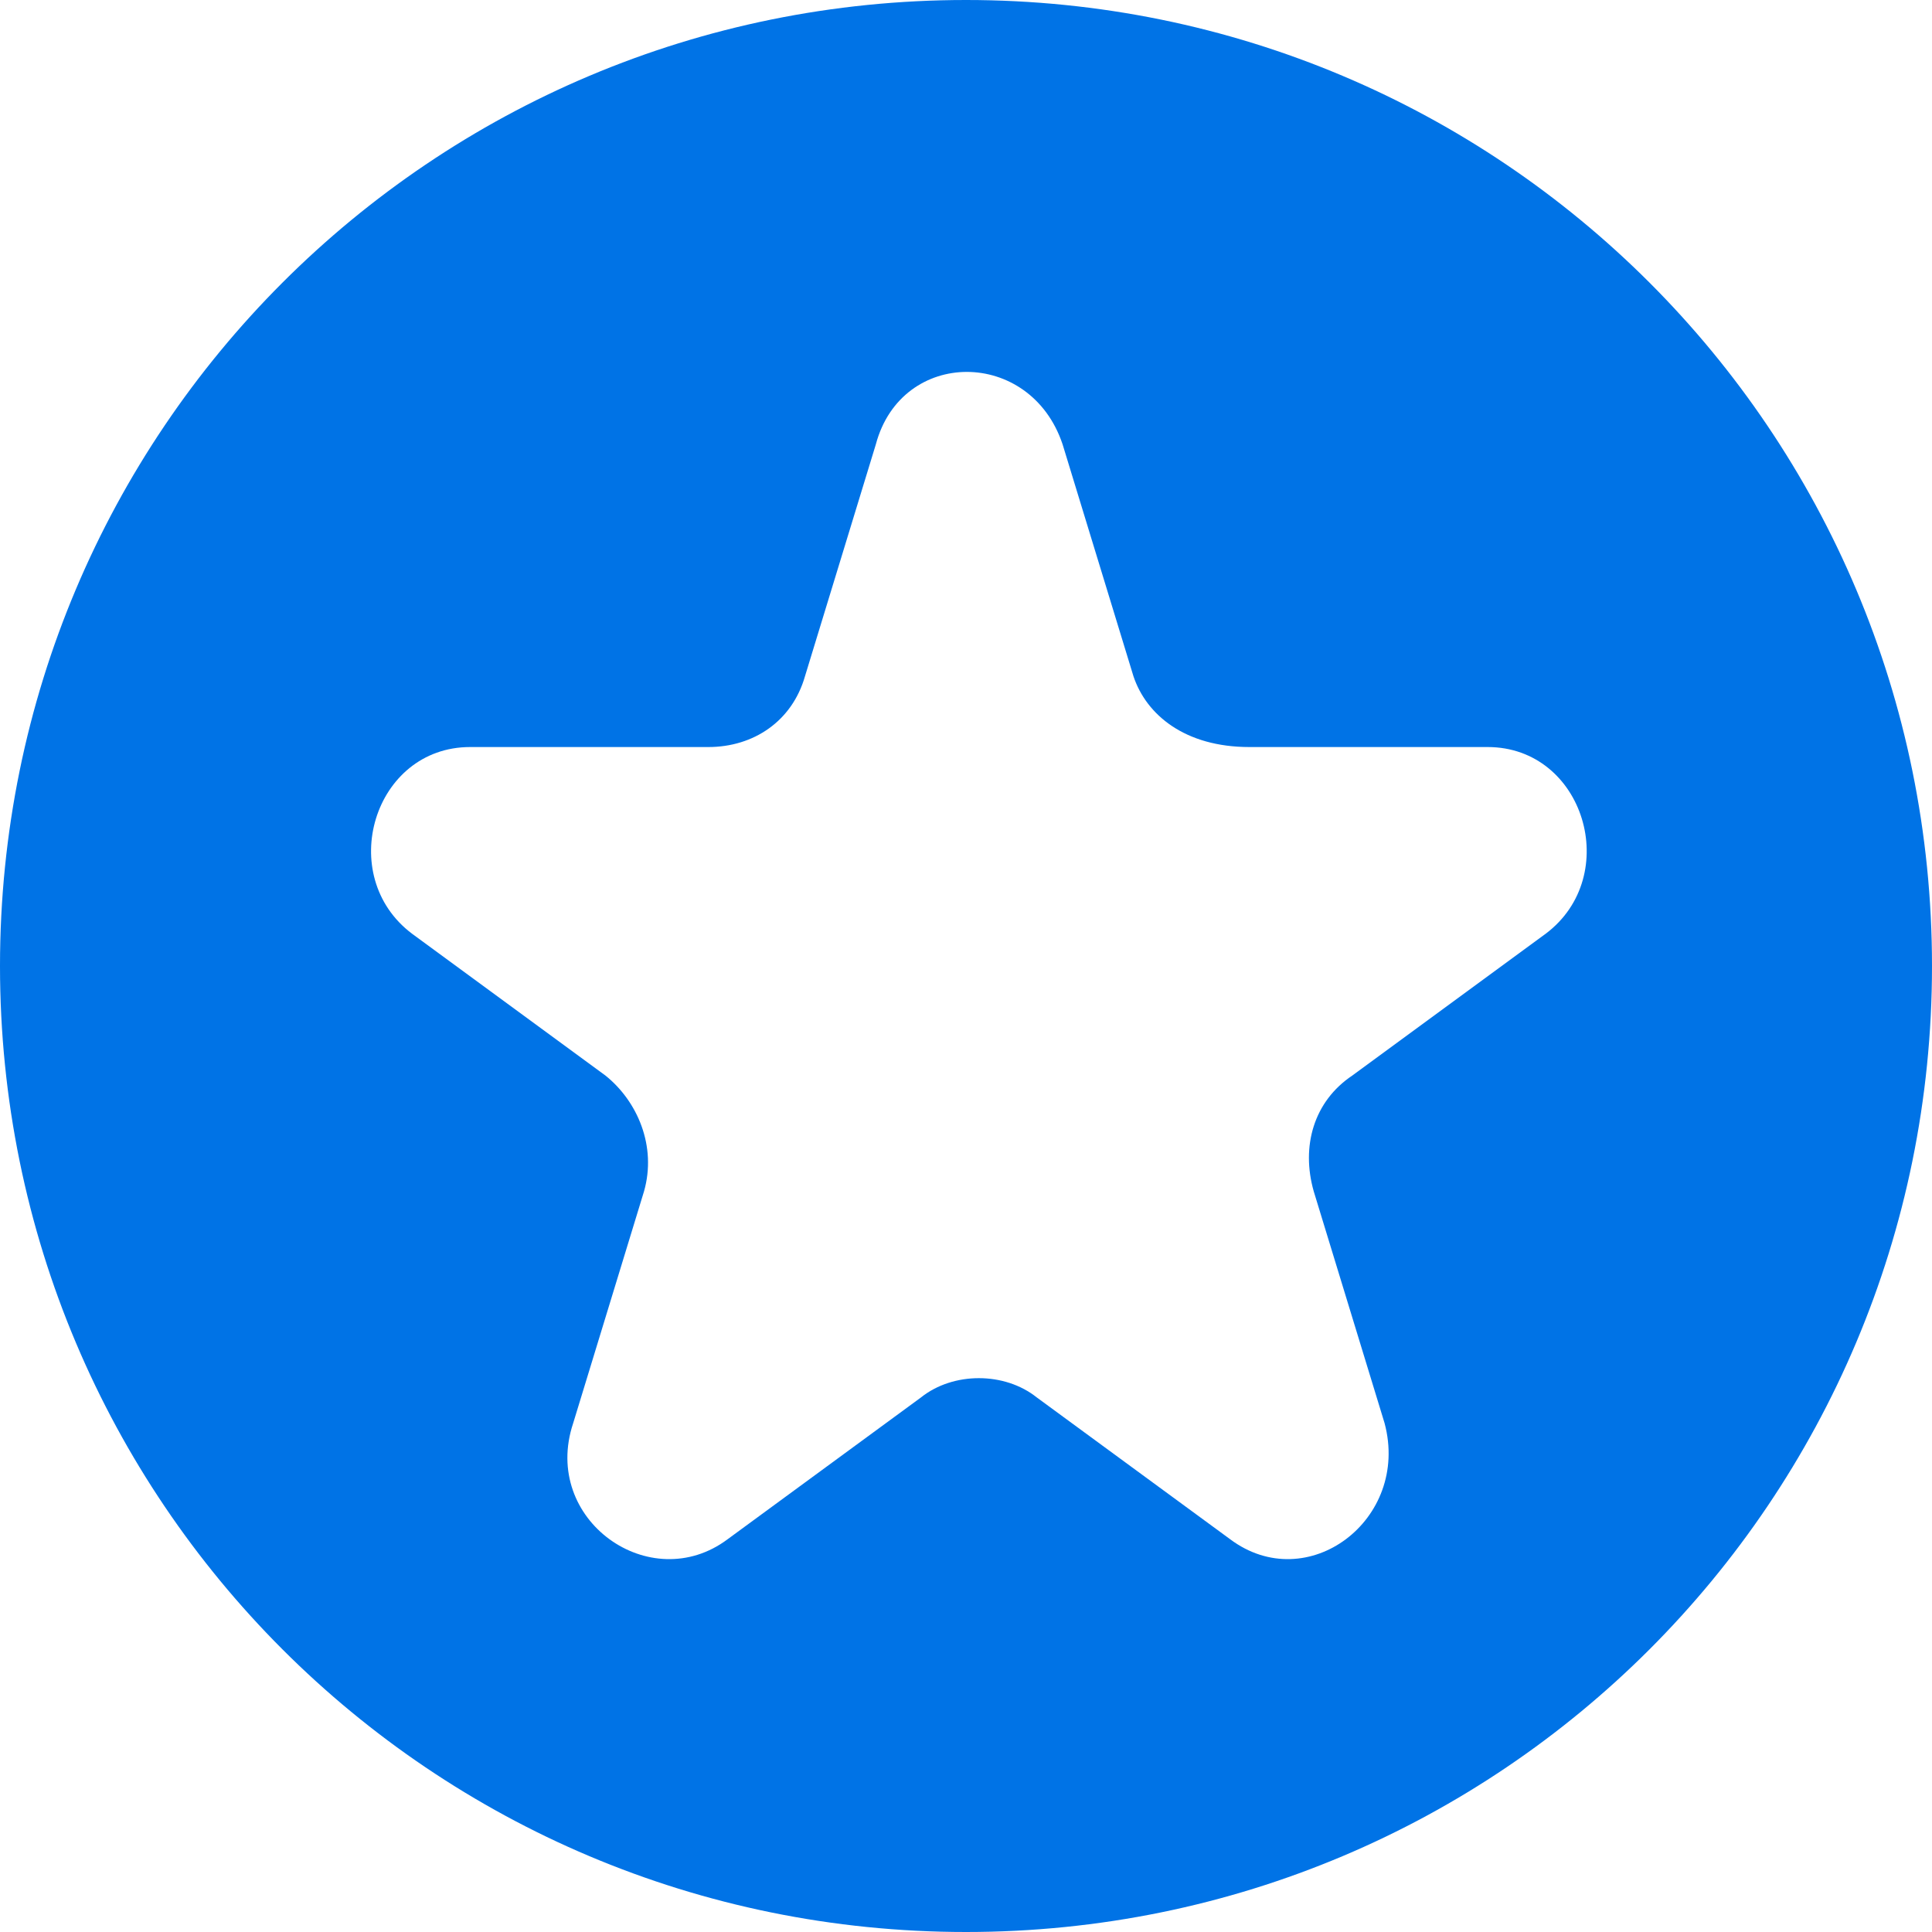<svg xmlns="http://www.w3.org/2000/svg" xmlns:xlink="http://www.w3.org/1999/xlink" id="Capa_1" x="0px" y="0px" viewBox="0 0 30 30" style="enable-background:new 0 0 30 30;" xml:space="preserve"><style type="text/css">	.st0{clip-path:url(#SVGID_00000076588869362493061950000013920033110453168543_);}	.st1{fill-rule:evenodd;clip-rule:evenodd;fill:#0073E6;}</style><g>	<defs>		<rect id="SVGID_1_" width="30" height="30"></rect>	</defs>	<clipPath id="SVGID_00000165208962035675757680000002633933077133952695_">		<use xlink:href="#SVGID_1_" style="overflow:visible;"></use>	</clipPath>	<g style="clip-path:url(#SVGID_00000165208962035675757680000002633933077133952695_);">		<path class="st1" d="M15,30c8.3,0,15-6.7,15-15c0-8.3-6.7-15-15-15C6.7,0,0,6.7,0,15C0,23.3,6.7,30,15,30z M17.6,10.5l-1.1-3.6   c-0.5-1.5-2.5-1.5-2.9,0l-1.1,3.6c-0.2,0.7-0.8,1.1-1.5,1.1H7.3c-1.5,0-2.1,2-0.9,2.9l3,2.2c0.5,0.4,0.8,1.1,0.6,1.8l-1.1,3.6   c-0.5,1.5,1.2,2.7,2.4,1.8l3-2.2c0.5-0.4,1.3-0.4,1.8,0l3,2.2c1.2,0.9,2.8-0.3,2.4-1.8l-1.1-3.6c-0.2-0.7,0-1.4,0.6-1.8l3-2.2   c1.2-0.9,0.6-2.9-0.9-2.9h-3.7C18.4,11.6,17.8,11.1,17.6,10.5z"></path>	</g></g></svg>